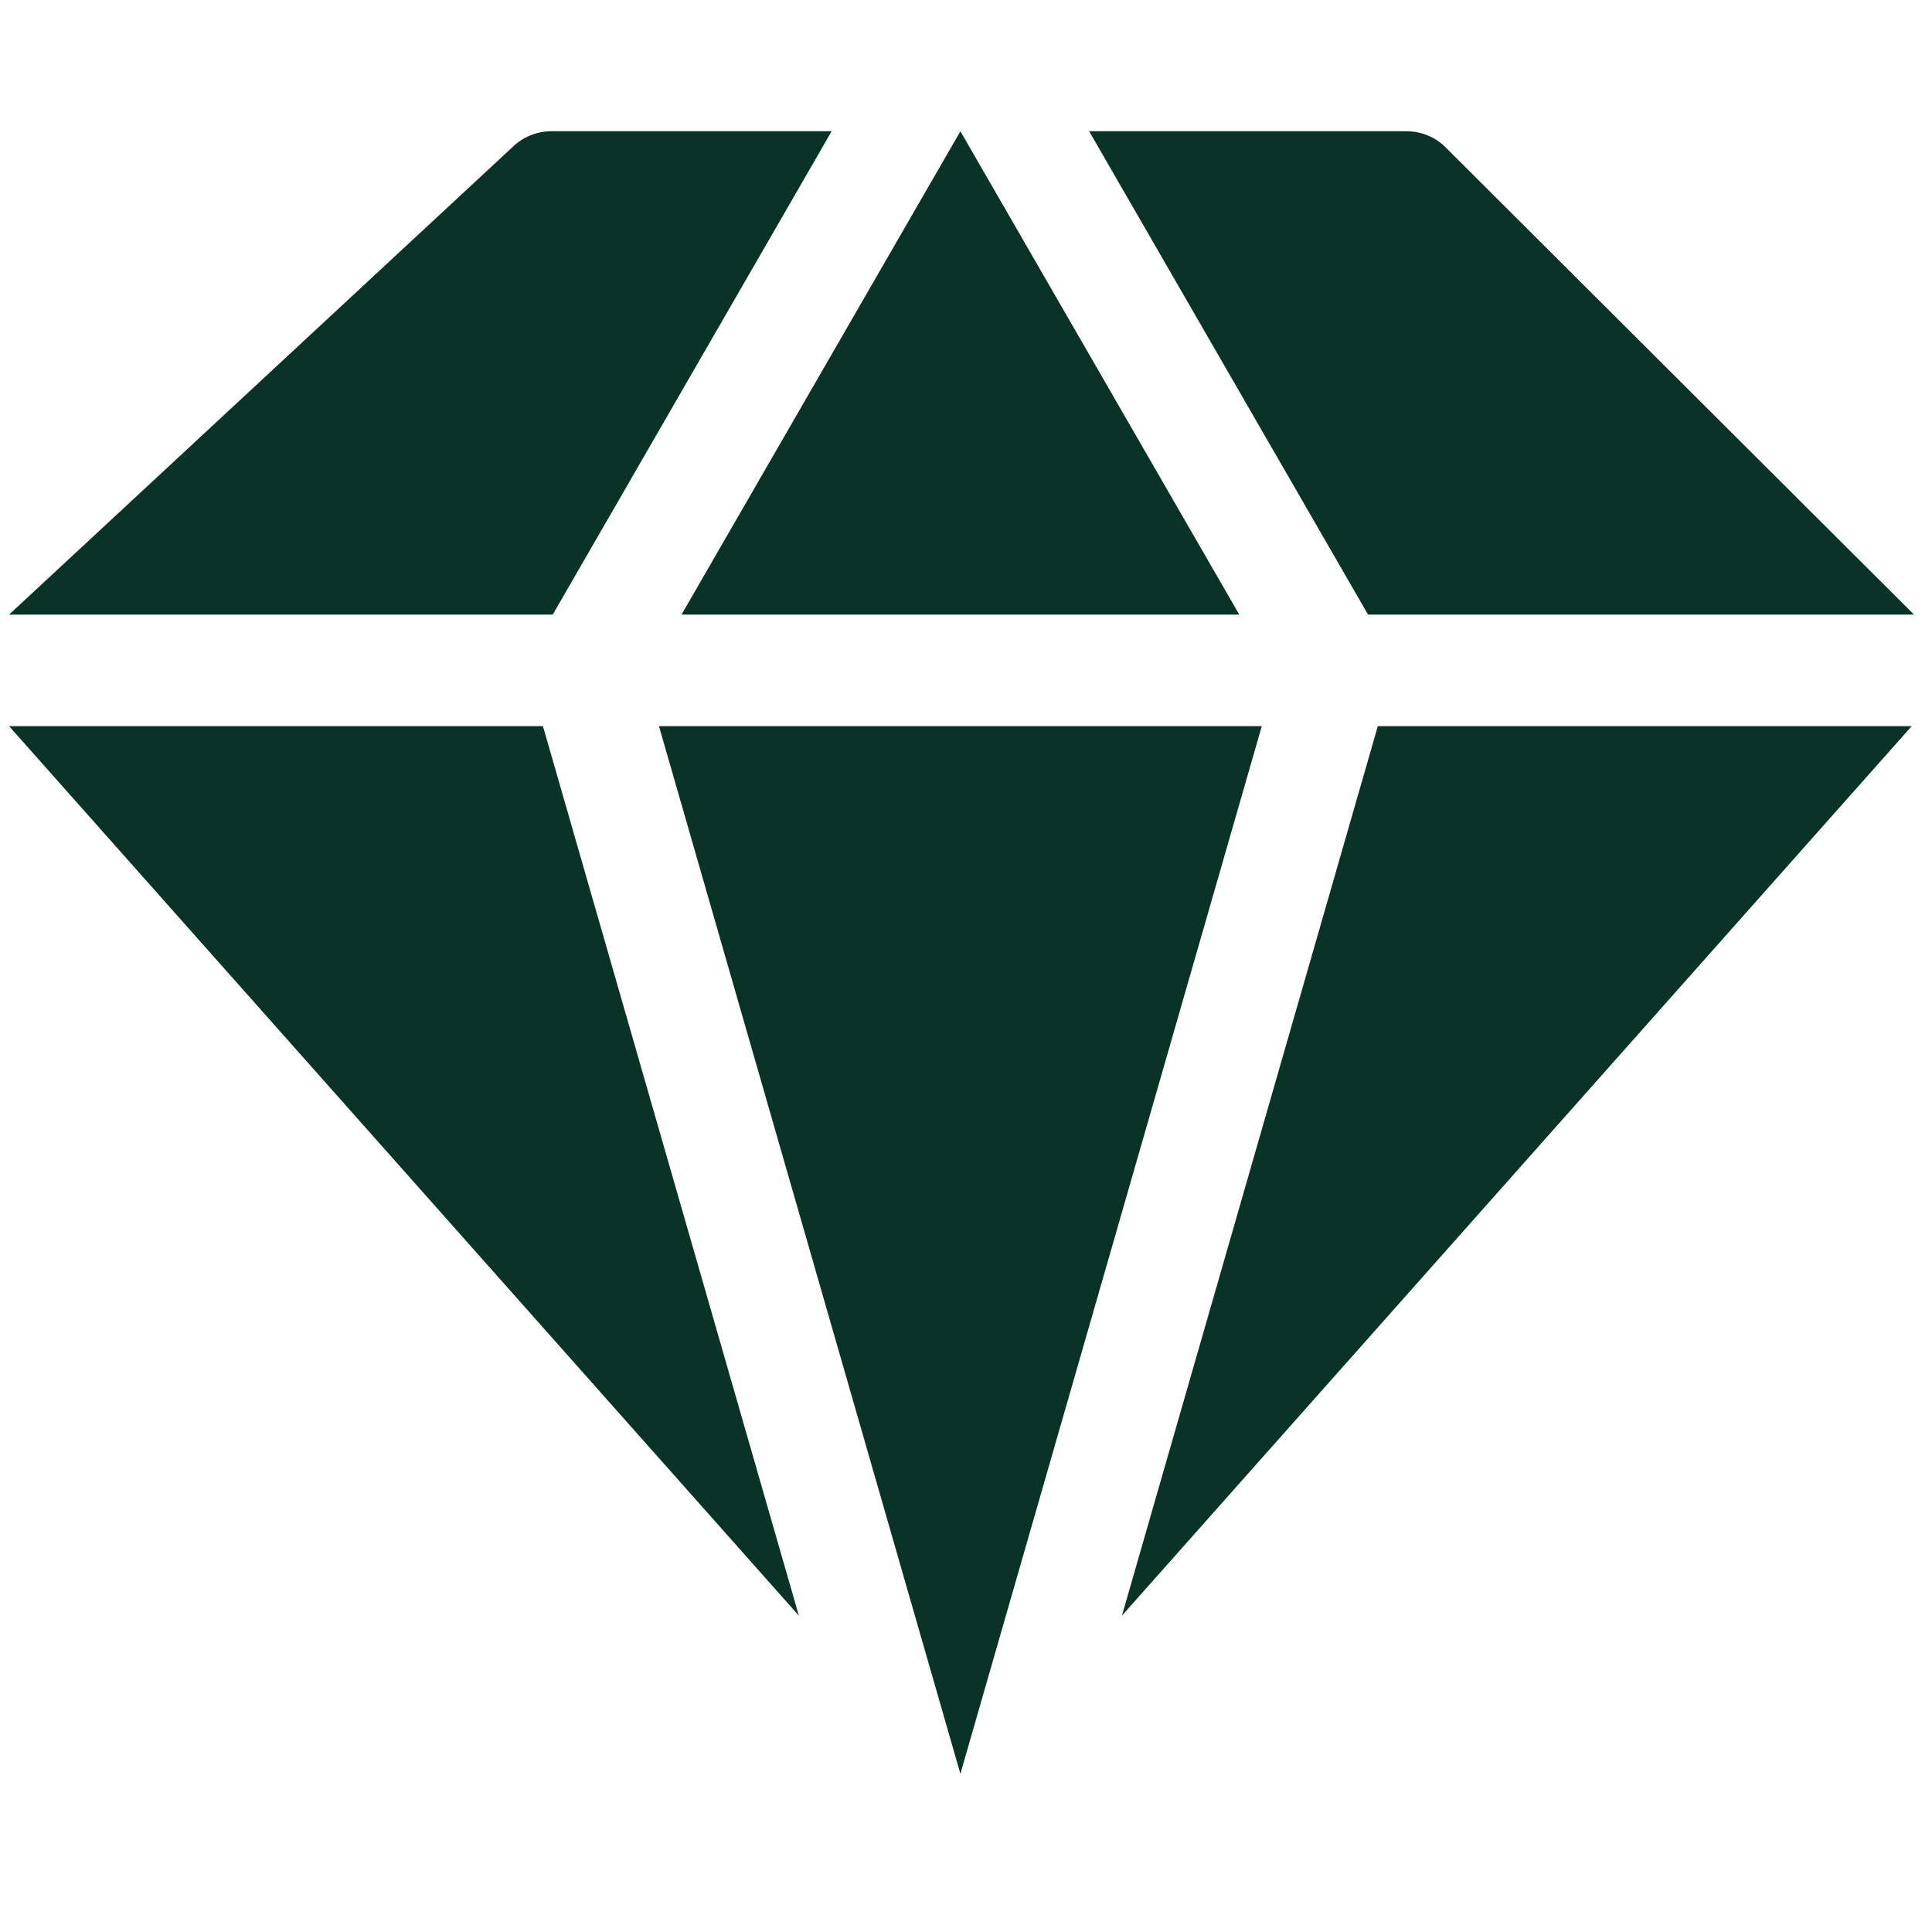 <svg width="71" height="70" viewBox="0 0 71 70" fill="none" xmlns="http://www.w3.org/2000/svg">
<g clip-path="url(#clip0_2_2371)">
<g clip-path="url(#clip1_2_2371)">
<path d="M19.953 26.685L29.358 59.374L0.333 26.685H19.953Z" fill="#083326"/>
<path d="M20.313 22.586H0.333L18.822 5.417C19.206 5.036 19.725 4.823 20.266 4.823H30.563L20.313 22.586Z" fill="#083326"/>
<path d="M25.045 22.586L35.294 4.824L45.543 22.586H25.045Z" fill="#083326"/>
<path d="M46.37 26.685L35.294 65.184L24.217 26.685H46.37Z" fill="#083326"/>
<path d="M50.275 22.586L40.025 4.823H51.687C52.257 4.823 52.799 5.059 53.187 5.476L70.339 22.586H50.275Z" fill="#083326"/>
<path d="M70.254 26.685L41.23 59.374L50.634 26.685H70.254Z" fill="#083326"/>
</g>
</g>
<defs>
<clipPath id="clip0_2_2371">
<rect width="70.006" height="70.006" fill="white" transform="translate(0.333)"/>
</clipPath>
<clipPath id="clip1_2_2371">
<rect width="70.006" height="70.006" fill="white" transform="translate(0.333)"/>
</clipPath>
</defs>
</svg>
